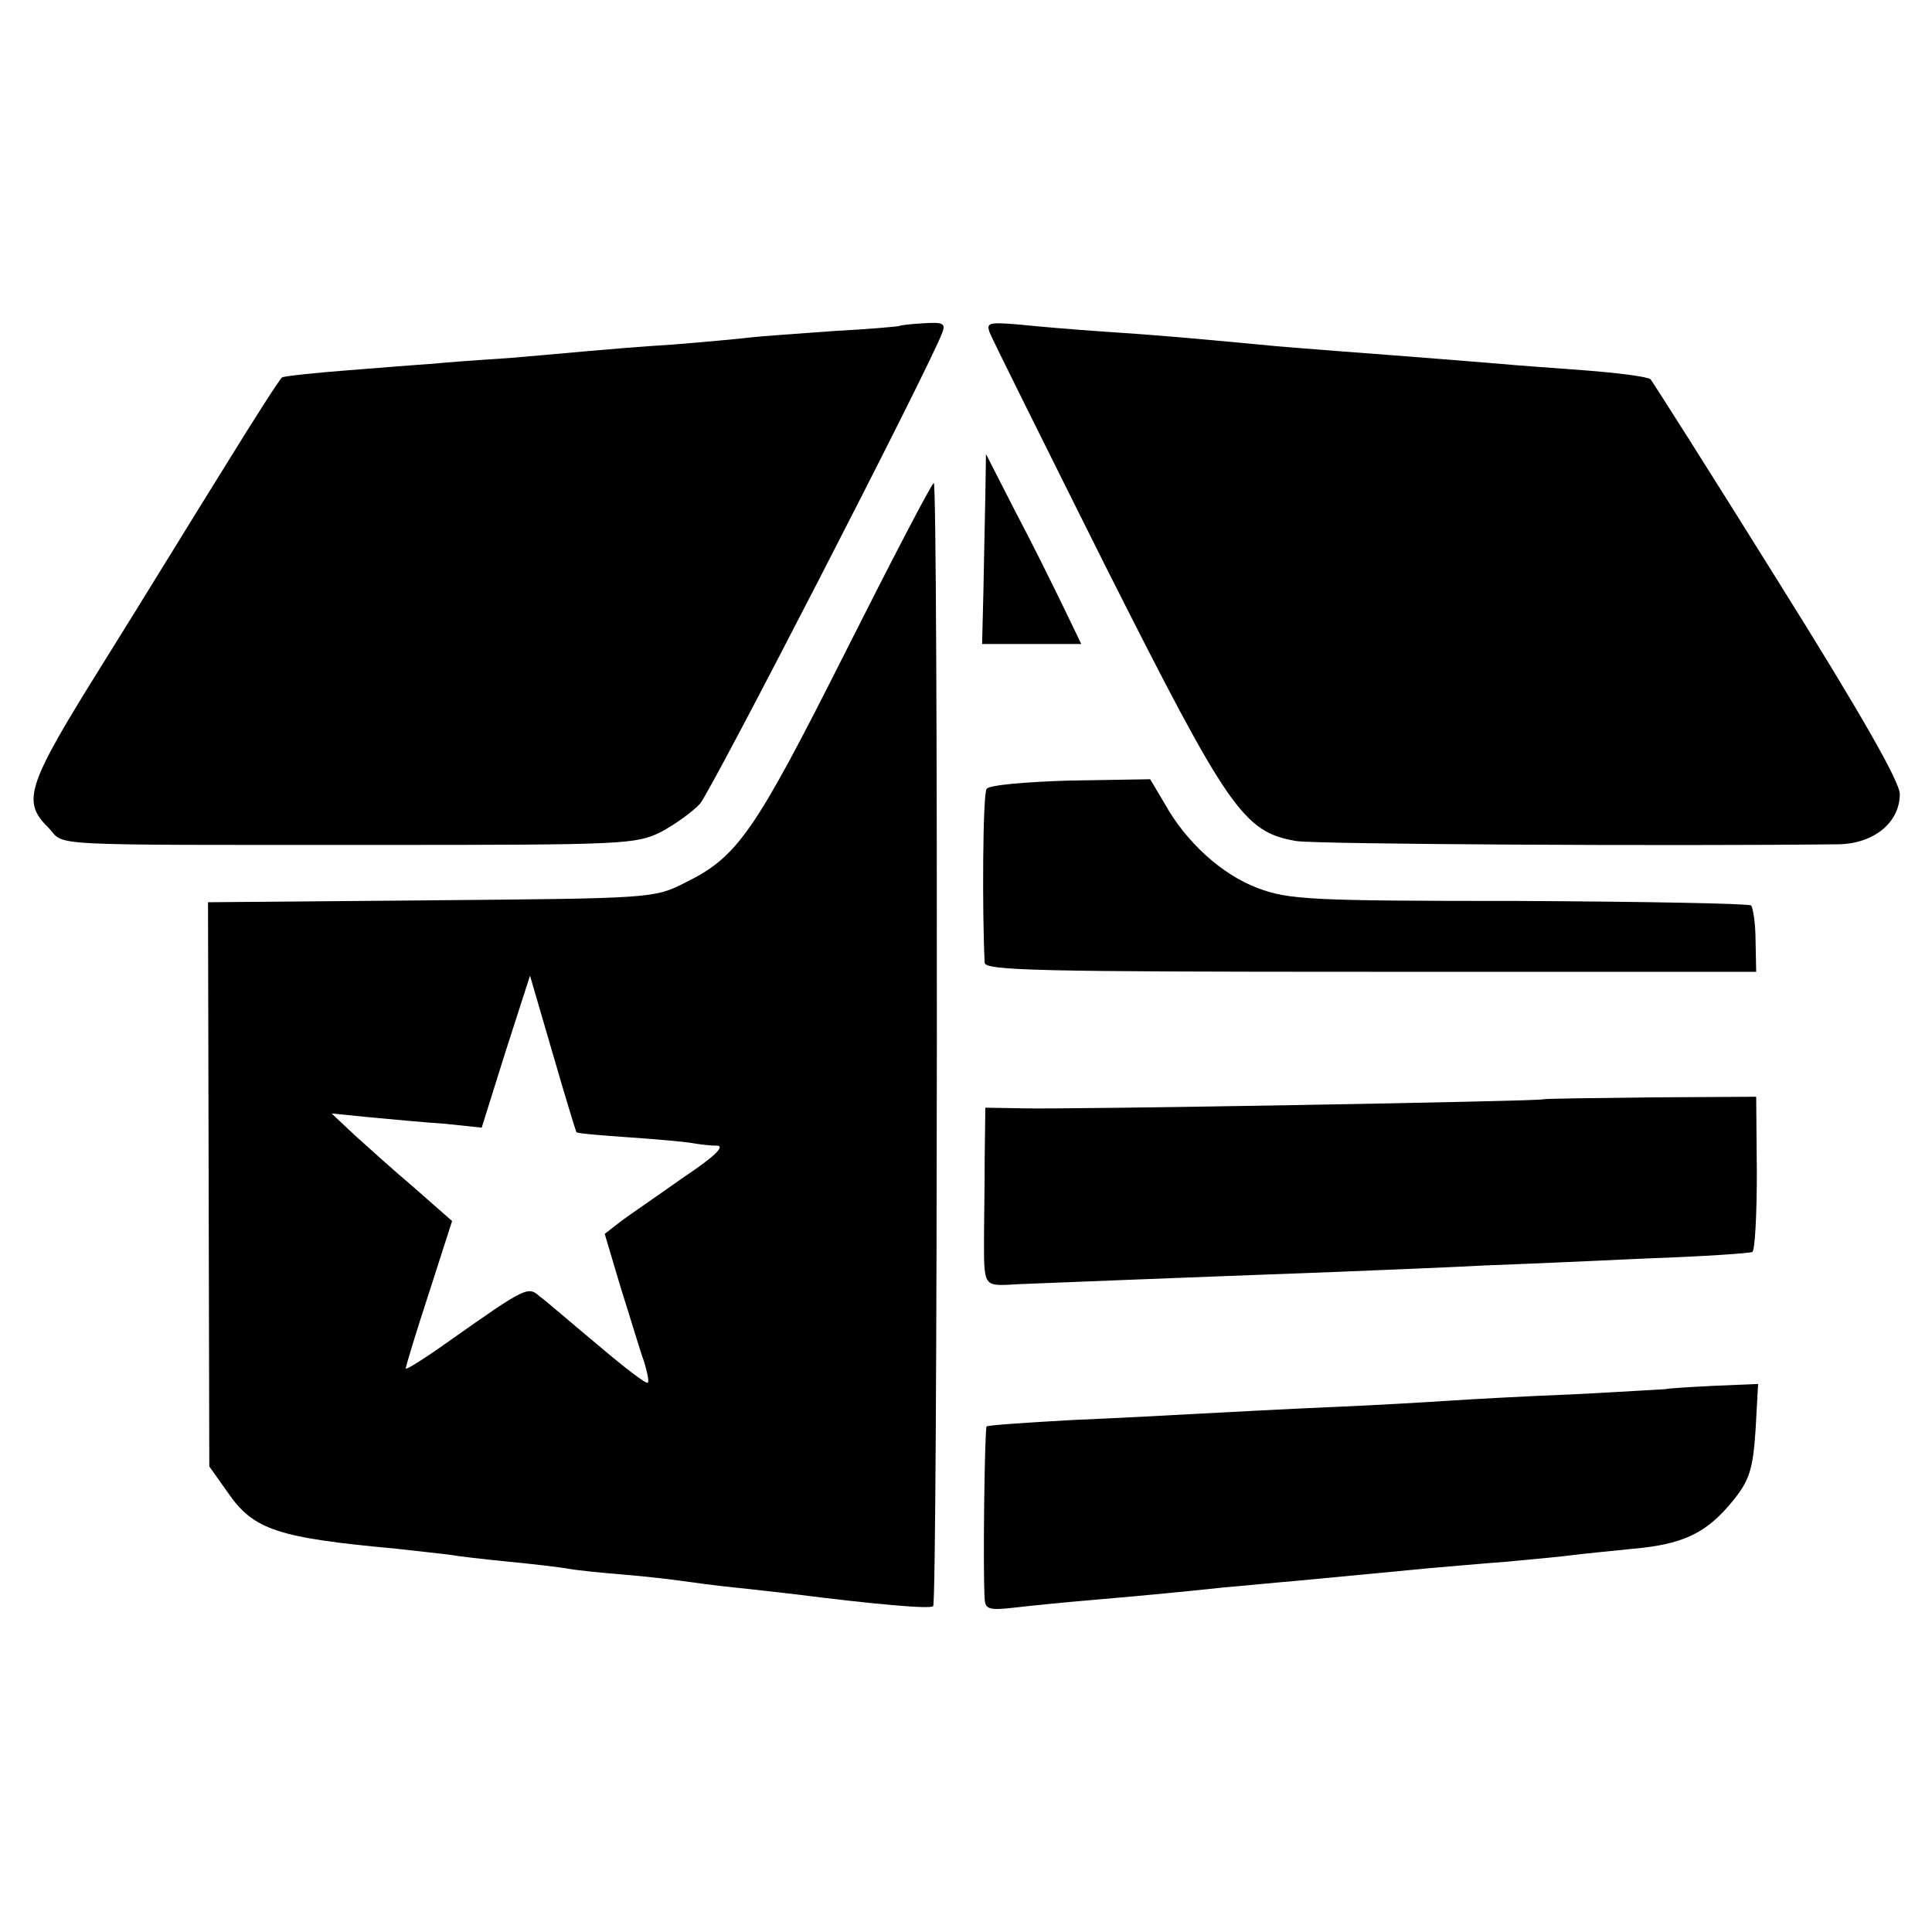 <?xml version="1.0" standalone="no"?>
<!DOCTYPE svg PUBLIC "-//W3C//DTD SVG 20010904//EN"
 "http://www.w3.org/TR/2001/REC-SVG-20010904/DTD/svg10.dtd">
<svg version="1.0" xmlns="http://www.w3.org/2000/svg"
 width="300pt" height="300pt" viewBox="0 0 300 300"
 preserveAspectRatio="xMidYMid meet">
<g transform="translate(0,300) scale(0.1,-0.1)"
fill="#000000" stroke="none">
<path d="M1397 2494 c-1 -1 -47 -5 -102 -8 -55 -4 -113 -8 -130 -10 -16 -2
-70 -7 -120 -11 -49 -3 -108 -8 -130 -10 -22 -2 -78 -7 -125 -11 -47 -3 -101
-7 -120 -9 -19 -1 -78 -6 -130 -10 -52 -4 -98 -9 -102 -11 -4 -3 -43 -64 -88
-137 -45 -72 -130 -211 -190 -307 -118 -189 -127 -214 -85 -255 28 -29 -22
-27 516 -27 377 0 397 1 435 20 21 11 49 31 61 44 17 19 353 671 376 731 6 15
1 17 -29 15 -19 -1 -36 -3 -37 -4z"/>
<path d="M1537 2483 c4 -10 85 -173 180 -363 191 -379 214 -412 296 -426 33
-5 584 -8 842 -5 55 1 95 34 95 78 0 19 -61 126 -190 332 -104 167 -193 307
-197 312 -4 4 -51 10 -103 14 -52 4 -111 8 -130 10 -36 3 -135 11 -255 20 -38
3 -92 7 -120 10 -106 10 -163 15 -240 20 -44 3 -104 8 -132 11 -48 4 -52 3
-46 -13z"/>
<path d="M1530 2228 c-1 -38 -2 -104 -3 -148 l-2 -80 77 0 77 0 -28 58 c-15
31 -48 98 -74 147 l-46 90 -1 -67z"/>
<path d="M1312 1986 c-141 -280 -167 -317 -249 -357 -47 -24 -53 -24 -394 -27
l-346 -3 1 -438 1 -438 29 -41 c40 -58 78 -70 263 -87 35 -4 71 -8 80 -9 10
-2 52 -7 93 -11 41 -4 83 -9 93 -11 10 -2 48 -6 85 -9 37 -3 78 -8 92 -10 14
-2 50 -7 80 -10 30 -3 71 -8 90 -10 126 -16 215 -24 219 -19 7 7 8 1744 1
1744 -3 0 -65 -119 -138 -264z m-417 -744 c1 -2 38 -5 81 -8 44 -3 88 -7 99
-9 11 -2 28 -4 39 -4 12 -1 -6 -18 -51 -48 -38 -27 -82 -57 -97 -68 l-27 -21
25 -84 c15 -47 30 -98 36 -114 5 -16 8 -31 6 -33 -2 -3 -37 24 -77 58 -41 34
-81 69 -91 76 -18 16 -21 15 -140 -69 -38 -27 -68 -46 -68 -43 0 3 16 56 36
117 l36 112 -58 51 c-32 27 -74 65 -94 83 l-35 33 60 -6 c33 -3 85 -8 116 -10
l57 -6 37 118 38 118 35 -120 c19 -66 36 -121 37 -123z"/>
<path d="M1532 1775 c-6 -8 -7 -192 -3 -270 1 -12 83 -14 600 -14 l598 0 -1
49 c0 26 -4 51 -7 54 -3 3 -165 6 -360 7 -326 0 -358 2 -406 20 -56 21 -112
72 -145 132 l-22 37 -124 -2 c-68 -2 -127 -7 -130 -13z"/>
<path d="M2396 1293 c-2 -3 -740 -16 -808 -14 l-58 1 -1 -80 c0 -44 -1 -96 -1
-115 0 -87 -3 -82 55 -79 50 2 223 9 492 19 72 3 175 7 230 10 55 2 170 7 255
11 85 3 158 8 161 10 4 2 7 57 7 122 l-1 119 -164 -1 c-91 -1 -165 -2 -167 -3z"/>
<path d="M2587 843 c-1 0 -65 -4 -142 -8 -77 -3 -165 -8 -195 -10 -30 -2 -113
-7 -185 -10 -71 -3 -161 -8 -200 -10 -38 -2 -128 -7 -200 -10 -71 -4 -131 -8
-133 -10 -3 -3 -6 -224 -3 -268 1 -16 7 -18 49 -13 26 3 76 8 112 11 69 6 136
12 210 20 25 2 74 7 110 10 95 9 159 15 210 20 25 2 79 7 120 10 41 4 86 8
100 10 14 2 57 6 95 10 80 7 116 25 157 76 24 30 30 47 34 108 l4 72 -71 -3
c-39 -2 -71 -4 -72 -5z"/>
</g>
</svg>
